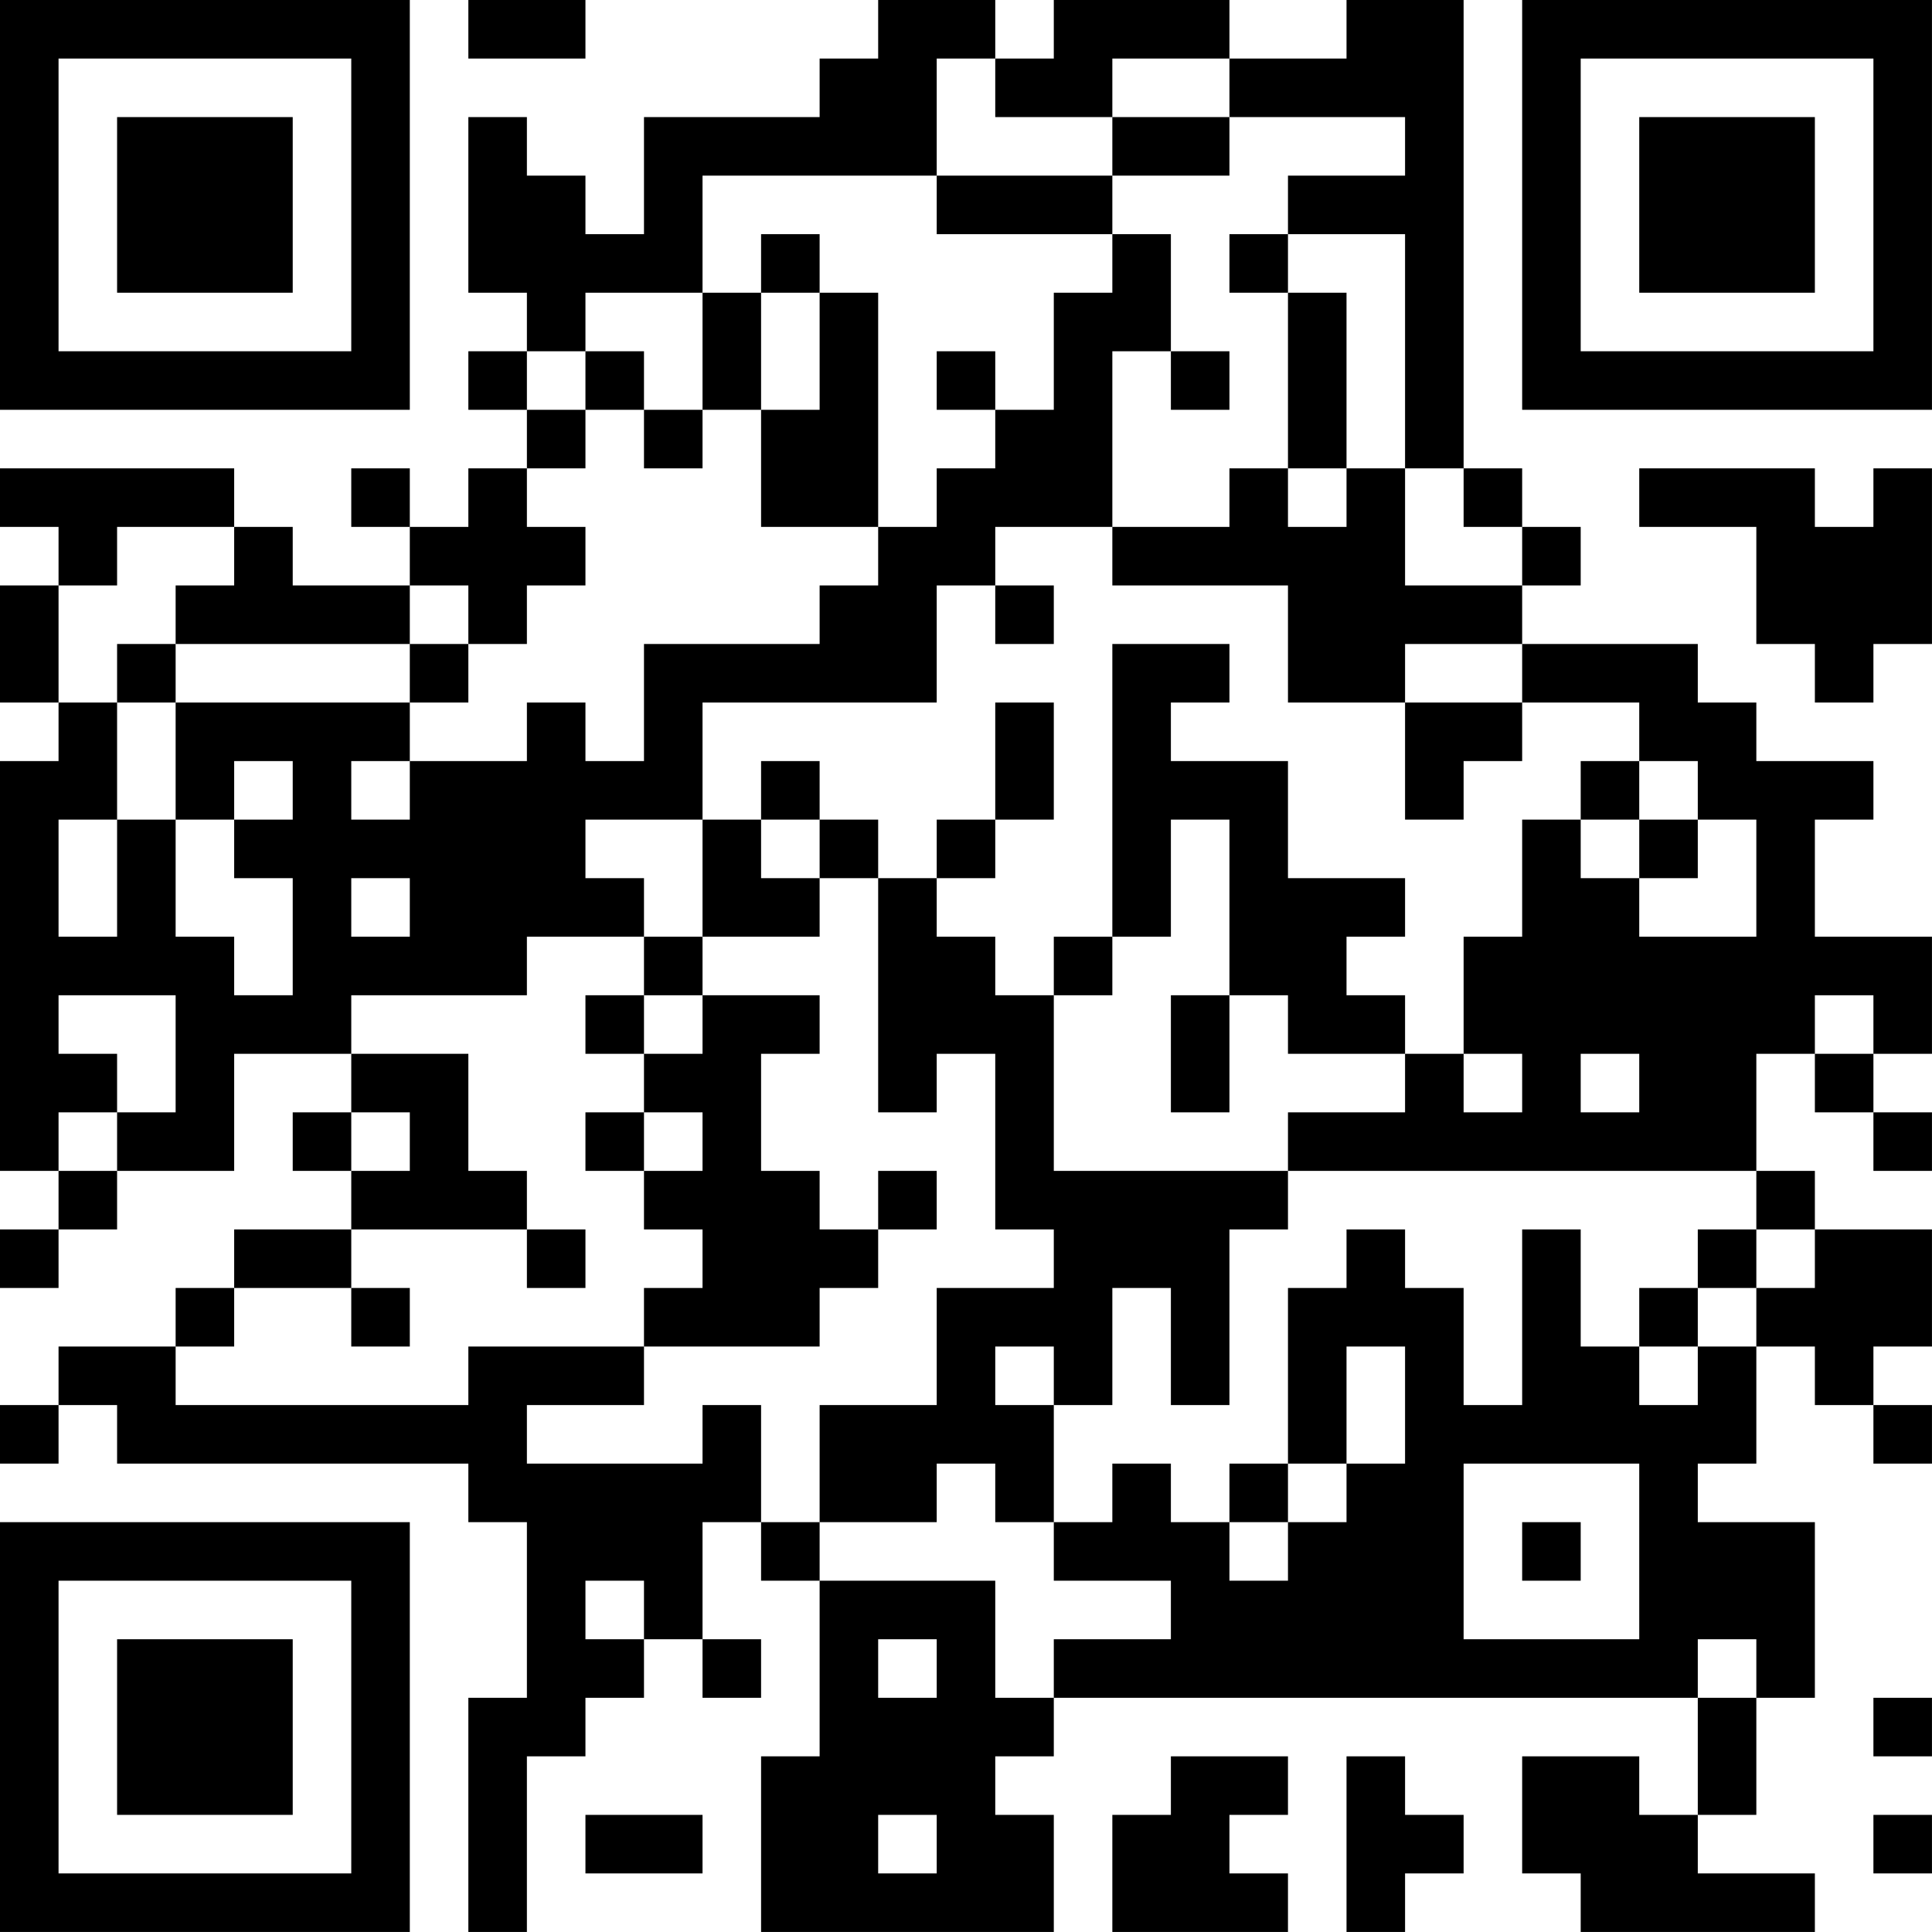 <?xml version="1.0" encoding="UTF-8"?>
<svg xmlns="http://www.w3.org/2000/svg" version="1.1" width="400" height="400" viewBox="0 0 400 400"><rect x="0" y="0" width="400" height="400" fill="#ffffff"/><g transform="scale(12.121)"><g transform="translate(0,0)"><path fill-rule="evenodd" d="M8 0L8 1L10 1L10 0ZM15 0L15 1L14 1L14 2L11 2L11 4L10 4L10 3L9 3L9 2L8 2L8 5L9 5L9 6L8 6L8 7L9 7L9 8L8 8L8 9L7 9L7 8L6 8L6 9L7 9L7 10L5 10L5 9L4 9L4 8L0 8L0 9L1 9L1 10L0 10L0 12L1 12L1 13L0 13L0 20L1 20L1 21L0 21L0 22L1 22L1 21L2 21L2 20L4 20L4 18L6 18L6 19L5 19L5 20L6 20L6 21L4 21L4 22L3 22L3 23L1 23L1 24L0 24L0 25L1 25L1 24L2 24L2 25L8 25L8 26L9 26L9 29L8 29L8 33L9 33L9 30L10 30L10 29L11 29L11 28L12 28L12 29L13 29L13 28L12 28L12 26L13 26L13 27L14 27L14 30L13 30L13 33L18 33L18 31L17 31L17 30L18 30L18 29L29 29L29 31L28 31L28 30L26 30L26 32L27 32L27 33L31 33L31 32L29 32L29 31L30 31L30 29L31 29L31 26L29 26L29 25L30 25L30 23L31 23L31 24L32 24L32 25L33 25L33 24L32 24L32 23L33 23L33 21L31 21L31 20L30 20L30 18L31 18L31 19L32 19L32 20L33 20L33 19L32 19L32 18L33 18L33 16L31 16L31 14L32 14L32 13L30 13L30 12L29 12L29 11L26 11L26 10L27 10L27 9L26 9L26 8L25 8L25 0L23 0L23 1L21 1L21 0L18 0L18 1L17 1L17 0ZM16 1L16 3L12 3L12 5L10 5L10 6L9 6L9 7L10 7L10 8L9 8L9 9L10 9L10 10L9 10L9 11L8 11L8 10L7 10L7 11L3 11L3 10L4 10L4 9L2 9L2 10L1 10L1 12L2 12L2 14L1 14L1 16L2 16L2 14L3 14L3 16L4 16L4 17L5 17L5 15L4 15L4 14L5 14L5 13L4 13L4 14L3 14L3 12L7 12L7 13L6 13L6 14L7 14L7 13L9 13L9 12L10 12L10 13L11 13L11 11L14 11L14 10L15 10L15 9L16 9L16 8L17 8L17 7L18 7L18 5L19 5L19 4L20 4L20 6L19 6L19 9L17 9L17 10L16 10L16 12L12 12L12 14L10 14L10 15L11 15L11 16L9 16L9 17L6 17L6 18L8 18L8 20L9 20L9 21L6 21L6 22L4 22L4 23L3 23L3 24L8 24L8 23L11 23L11 24L9 24L9 25L12 25L12 24L13 24L13 26L14 26L14 27L17 27L17 29L18 29L18 28L20 28L20 27L18 27L18 26L19 26L19 25L20 25L20 26L21 26L21 27L22 27L22 26L23 26L23 25L24 25L24 23L23 23L23 25L22 25L22 22L23 22L23 21L24 21L24 22L25 22L25 24L26 24L26 21L27 21L27 23L28 23L28 24L29 24L29 23L30 23L30 22L31 22L31 21L30 21L30 20L22 20L22 19L24 19L24 18L25 18L25 19L26 19L26 18L25 18L25 16L26 16L26 14L27 14L27 15L28 15L28 16L30 16L30 14L29 14L29 13L28 13L28 12L26 12L26 11L24 11L24 12L22 12L22 10L19 10L19 9L21 9L21 8L22 8L22 9L23 9L23 8L24 8L24 10L26 10L26 9L25 9L25 8L24 8L24 4L22 4L22 3L24 3L24 2L21 2L21 1L19 1L19 2L17 2L17 1ZM19 2L19 3L16 3L16 4L19 4L19 3L21 3L21 2ZM13 4L13 5L12 5L12 7L11 7L11 6L10 6L10 7L11 7L11 8L12 8L12 7L13 7L13 9L15 9L15 5L14 5L14 4ZM21 4L21 5L22 5L22 8L23 8L23 5L22 5L22 4ZM13 5L13 7L14 7L14 5ZM16 6L16 7L17 7L17 6ZM20 6L20 7L21 7L21 6ZM28 8L28 9L30 9L30 11L31 11L31 12L32 12L32 11L33 11L33 8L32 8L32 9L31 9L31 8ZM17 10L17 11L18 11L18 10ZM2 11L2 12L3 12L3 11ZM7 11L7 12L8 12L8 11ZM19 11L19 16L18 16L18 17L17 17L17 16L16 16L16 15L17 15L17 14L18 14L18 12L17 12L17 14L16 14L16 15L15 15L15 14L14 14L14 13L13 13L13 14L12 14L12 16L11 16L11 17L10 17L10 18L11 18L11 19L10 19L10 20L11 20L11 21L12 21L12 22L11 22L11 23L14 23L14 22L15 22L15 21L16 21L16 20L15 20L15 21L14 21L14 20L13 20L13 18L14 18L14 17L12 17L12 16L14 16L14 15L15 15L15 19L16 19L16 18L17 18L17 21L18 21L18 22L16 22L16 24L14 24L14 26L16 26L16 25L17 25L17 26L18 26L18 24L19 24L19 22L20 22L20 24L21 24L21 21L22 21L22 20L18 20L18 17L19 17L19 16L20 16L20 14L21 14L21 17L20 17L20 19L21 19L21 17L22 17L22 18L24 18L24 17L23 17L23 16L24 16L24 15L22 15L22 13L20 13L20 12L21 12L21 11ZM24 12L24 14L25 14L25 13L26 13L26 12ZM27 13L27 14L28 14L28 15L29 15L29 14L28 14L28 13ZM13 14L13 15L14 15L14 14ZM6 15L6 16L7 16L7 15ZM1 17L1 18L2 18L2 19L1 19L1 20L2 20L2 19L3 19L3 17ZM11 17L11 18L12 18L12 17ZM31 17L31 18L32 18L32 17ZM27 18L27 19L28 19L28 18ZM6 19L6 20L7 20L7 19ZM11 19L11 20L12 20L12 19ZM9 21L9 22L10 22L10 21ZM29 21L29 22L28 22L28 23L29 23L29 22L30 22L30 21ZM6 22L6 23L7 23L7 22ZM17 23L17 24L18 24L18 23ZM21 25L21 26L22 26L22 25ZM25 25L25 28L28 28L28 25ZM26 26L26 27L27 27L27 26ZM10 27L10 28L11 28L11 27ZM15 28L15 29L16 29L16 28ZM29 28L29 29L30 29L30 28ZM32 29L32 30L33 30L33 29ZM20 30L20 31L19 31L19 33L22 33L22 32L21 32L21 31L22 31L22 30ZM23 30L23 33L24 33L24 32L25 32L25 31L24 31L24 30ZM10 31L10 32L12 32L12 31ZM15 31L15 32L16 32L16 31ZM32 31L32 32L33 32L33 31ZM0 0L0 7L7 7L7 0ZM1 1L1 6L6 6L6 1ZM2 2L2 5L5 5L5 2ZM26 0L26 7L33 7L33 0ZM27 1L27 6L32 6L32 1ZM28 2L28 5L31 5L31 2ZM0 26L0 33L7 33L7 26ZM1 27L1 32L6 32L6 27ZM2 28L2 31L5 31L5 28Z" fill="#000000"/></g></g></svg>
